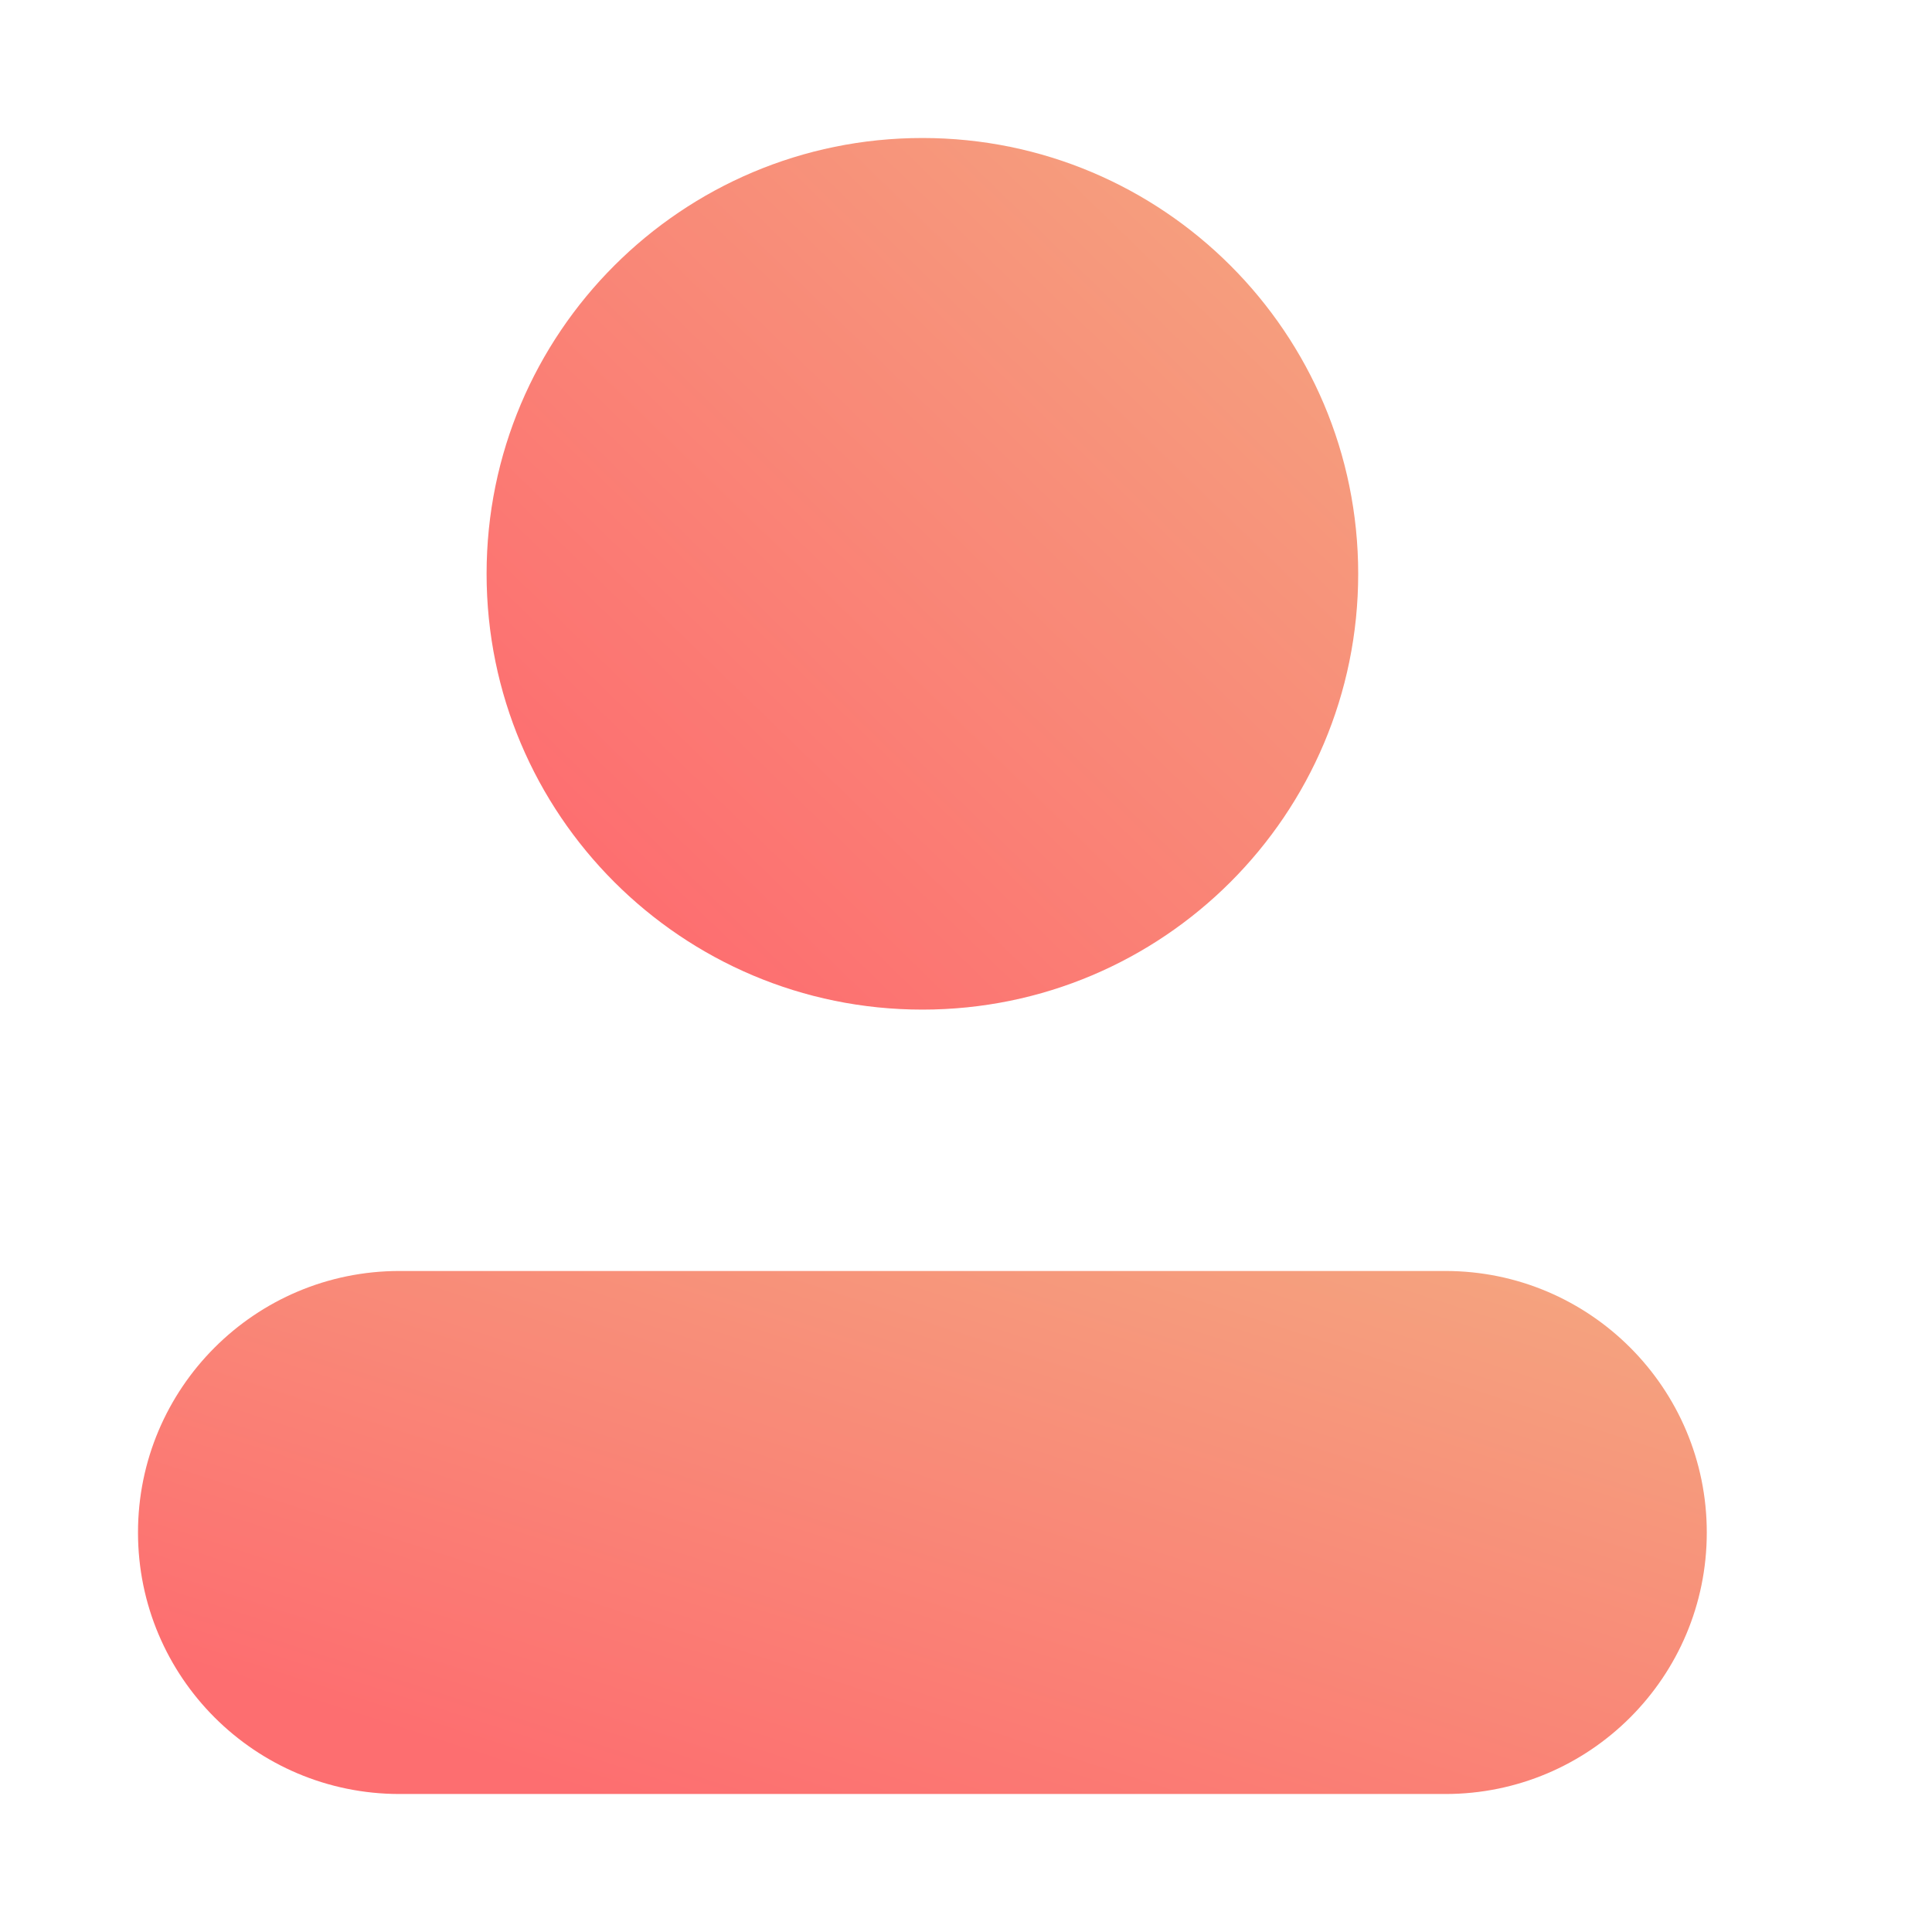 <svg width="14" height="14" viewBox="0 0 14 14" fill="none" xmlns="http://www.w3.org/2000/svg">
<path d="M6.684 7.316C8.428 7.316 9.842 5.902 9.842 4.158C9.842 2.414 8.428 1 6.684 1C4.94 1 3.526 2.414 3.526 4.158C3.526 5.902 4.94 7.316 6.684 7.316Z" fill="url(#paint0_linear_163_166)"/>
<path d="M10.474 9.21H2.895C1.848 9.21 1 10.059 1 11.105C1 12.152 1.848 13 2.895 13H10.474C11.52 13 12.368 12.152 12.368 11.105C12.368 10.059 11.52 9.21 10.474 9.21Z" fill="url(#paint1_linear_163_166)"/>
<defs>
<linearGradient id="paint0_linear_163_166" x1="4.231" y1="6.257" x2="9.579" y2="0.744" gradientUnits="userSpaceOnUse">
<stop stop-color="#FD6E70"/>
<stop offset="1" stop-color="#F4A780"/>
</linearGradient>
<linearGradient id="paint1_linear_163_166" x1="2.269" y1="12.365" x2="4.148" y2="6.552" gradientUnits="userSpaceOnUse">
<stop stop-color="#FD6E70"/>
<stop offset="1" stop-color="#F4A780"/>
</linearGradient>
</defs>
</svg>
